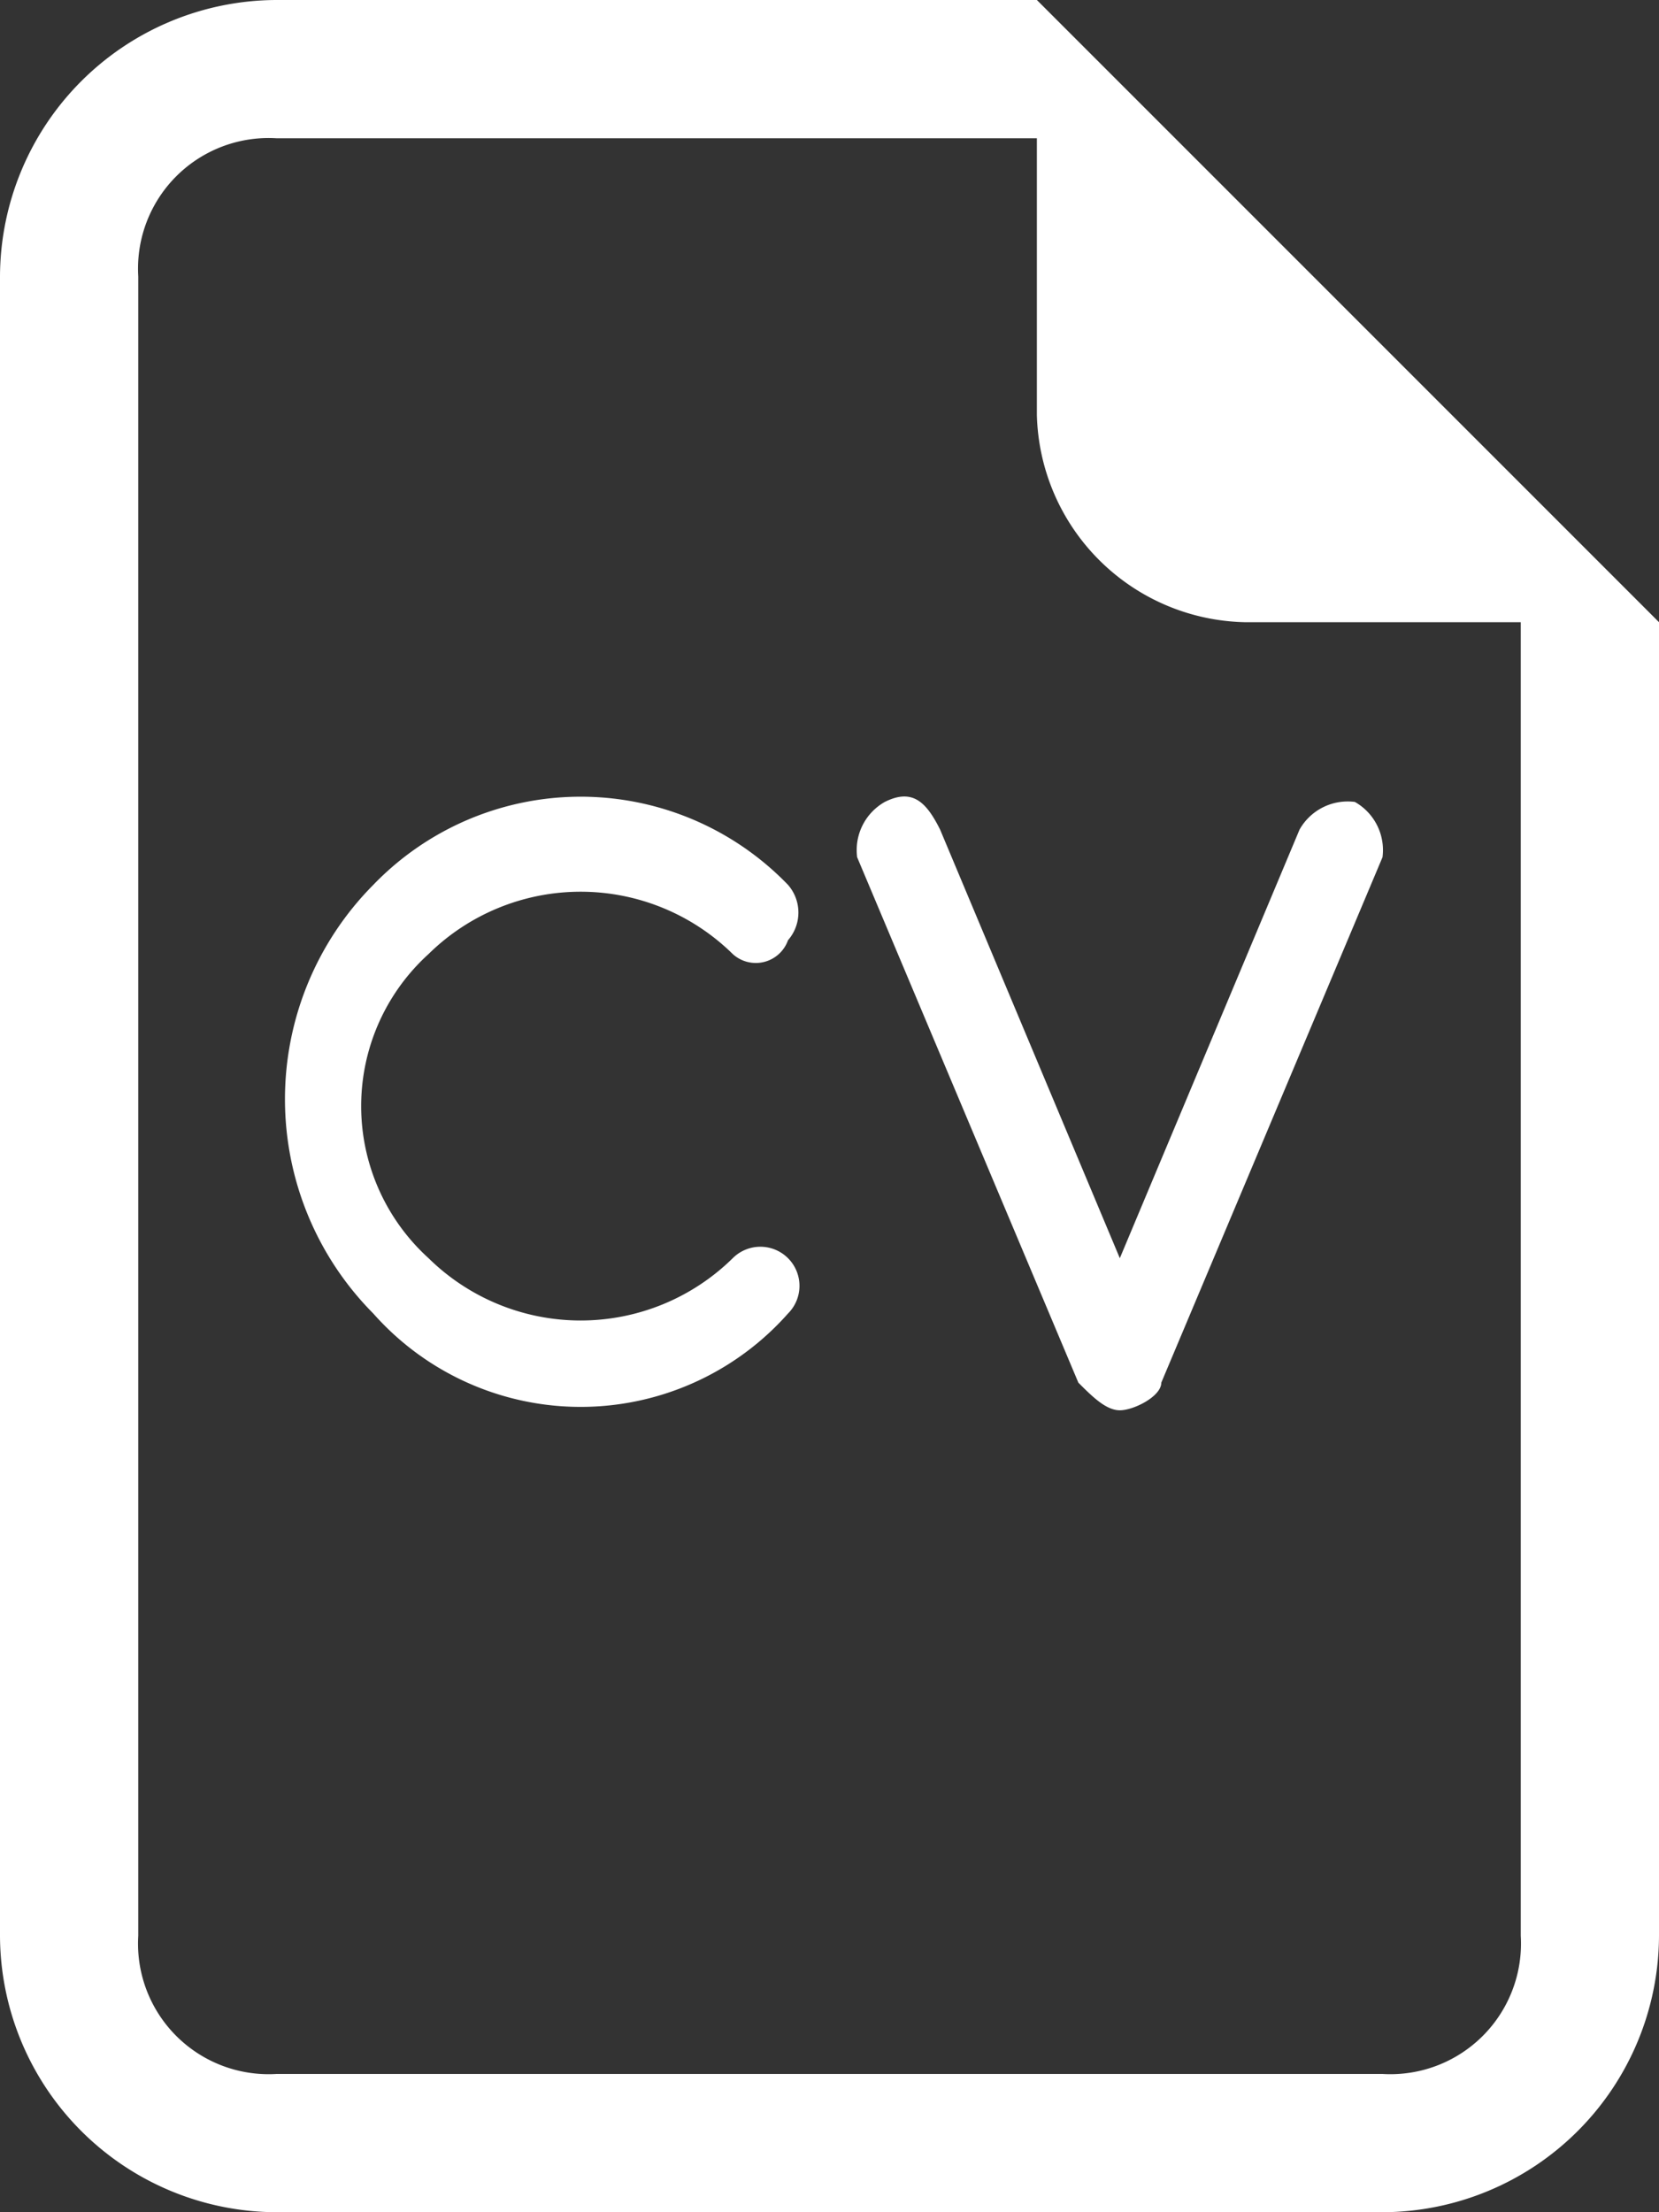 <svg xmlns="http://www.w3.org/2000/svg" width="18" height="24" viewBox="0 0 18 24">
  <rect x="0" y="0" width="18" height="24" fill="#333333" stroke="none"/>
  <g id="file-earmark" transform="translate(-2)">
    <path id="Tracé_8" data-name="Tracé 8" d="M20,6.75V21a3.009,3.009,0,0,1-3,3H5a3.009,3.009,0,0,1-3-3V3A3.009,3.009,0,0,1,5,0h8.25Zm-4.5,0A2.307,2.307,0,0,1,13.25,4.5v-3H5A1.417,1.417,0,0,0,3.5,3V21A1.417,1.417,0,0,0,5,22.5H17A1.417,1.417,0,0,0,18.5,21V6.75Z" fill="#fff"/>
    <g id="Groupe_32" data-name="Groupe 32" transform="translate(5.093 8.641)">
      <path id="Tracé_9" data-name="Tracé 9" d="M8.919,7.469a2.352,2.352,0,0,0-3.3,0,2.227,2.227,0,0,0,0,3.3,2.352,2.352,0,0,0,3.3,0,.424.424,0,1,1,.6.6,3.005,3.005,0,0,1-4.5,0,3.3,3.3,0,0,1,0-4.65,3.124,3.124,0,0,1,4.5,0,.456.456,0,0,1,0,.6.371.371,0,0,1-.6.15Z" transform="translate(-4.062 -5.76)" fill="#fff"/>
      <path id="Tracé_10" data-name="Tracé 10" d="M8.5,5.82c.3-.15.45,0,.6.3l1.95,4.65L13,6.12a.6.6,0,0,1,.6-.3.6.6,0,0,1,.3.6l-2.4,5.7c0,.15-.3.3-.45.3s-.3-.15-.45-.3L8.2,6.42a.6.6,0,0,1,.3-.6Z" transform="translate(-1.993 -5.761)" fill="#fff"/>
    </g>
  </g>
</svg>
